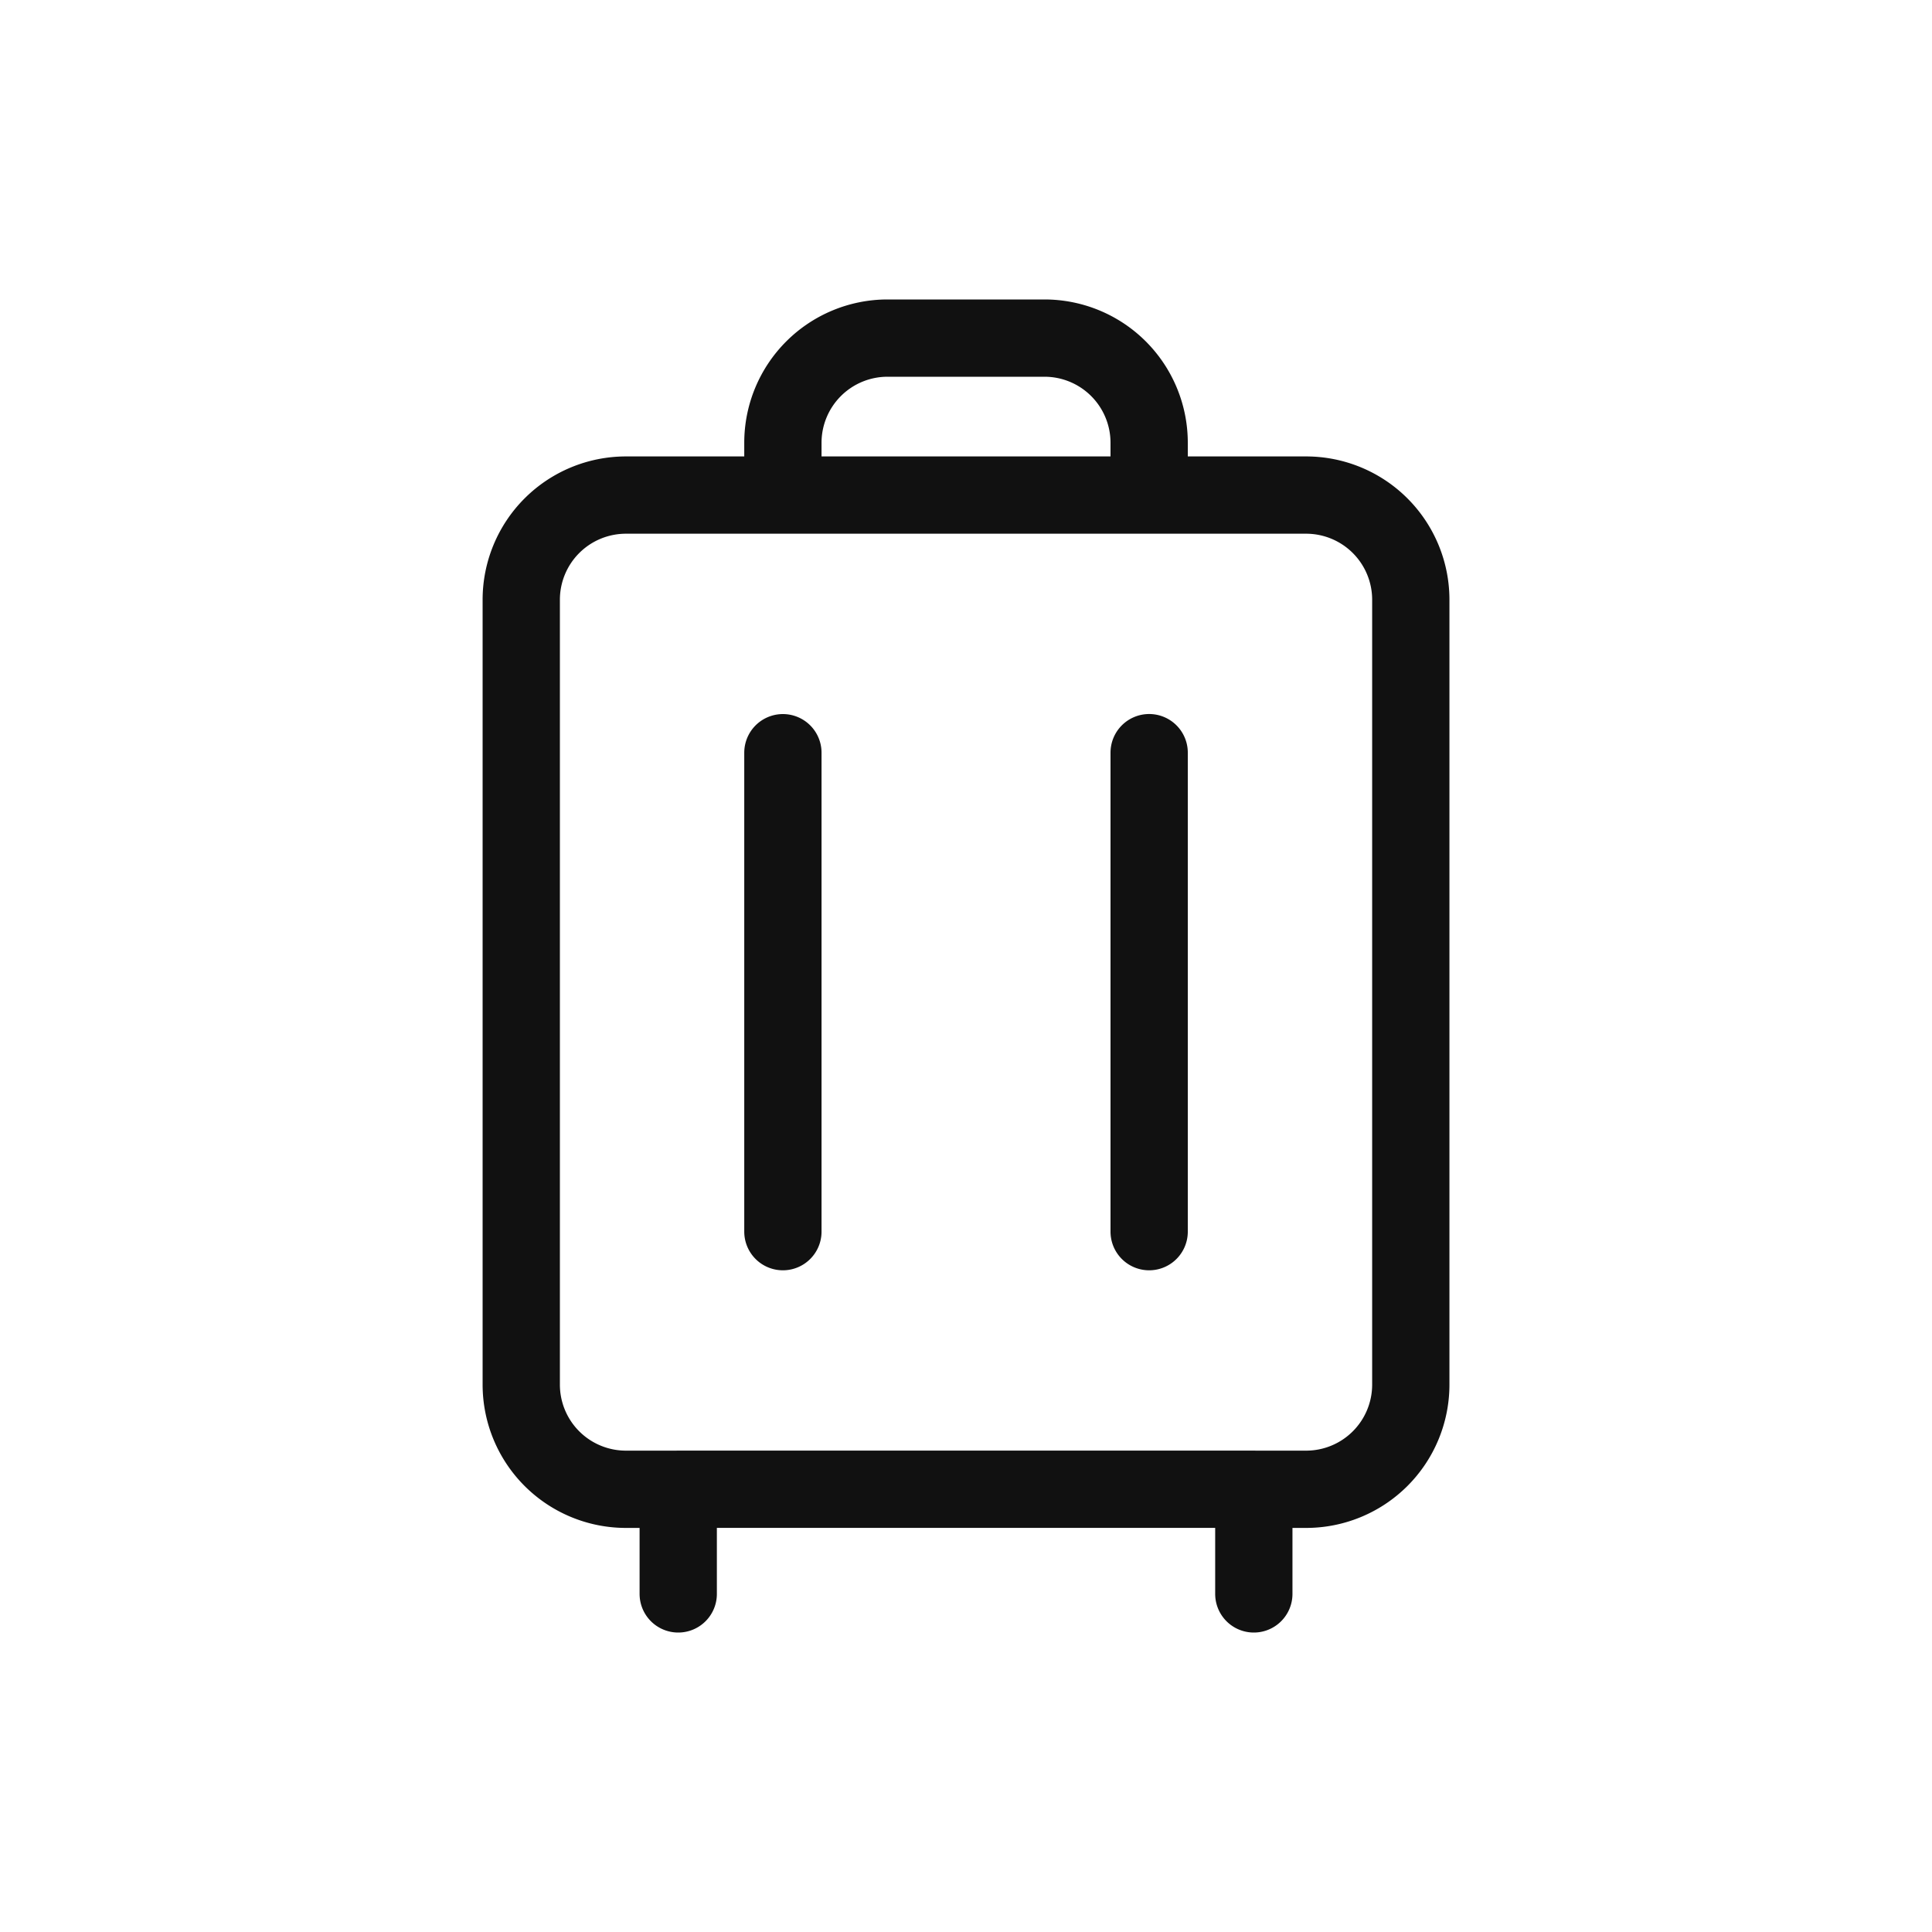 <svg xmlns="http://www.w3.org/2000/svg" width="40" height="40" viewBox="0 0 40 40"><defs><style>.a{fill:rgba(255,255,255,0);}.b{fill:none;stroke:#111;stroke-linecap:round;stroke-linejoin:round;stroke-width:1.6px;}</style></defs><g transform="translate(-655 -4630)"><rect class="a" width="40" height="40" transform="translate(655 4630)"/><path class="b" d="M17,6.25V5.167A2.167,2.167,0,0,0,14.833,3h-3.25A2.167,2.167,0,0,0,9.417,5.167V6.25M17,6.25h3.25a2.167,2.167,0,0,1,2.167,2.167v16.25a2.167,2.167,0,0,1-2.167,2.167H19.167M17,6.25H9.417m0,0H6.167A2.167,2.167,0,0,0,4,8.417v16.25a2.167,2.167,0,0,0,2.167,2.167H7.25m2.167-15.25V21.5M17,21.5V11.583M7.25,26.833V29m0-2.167H19.167m0,0V29" transform="translate(661.792 4634)"/></g></svg>